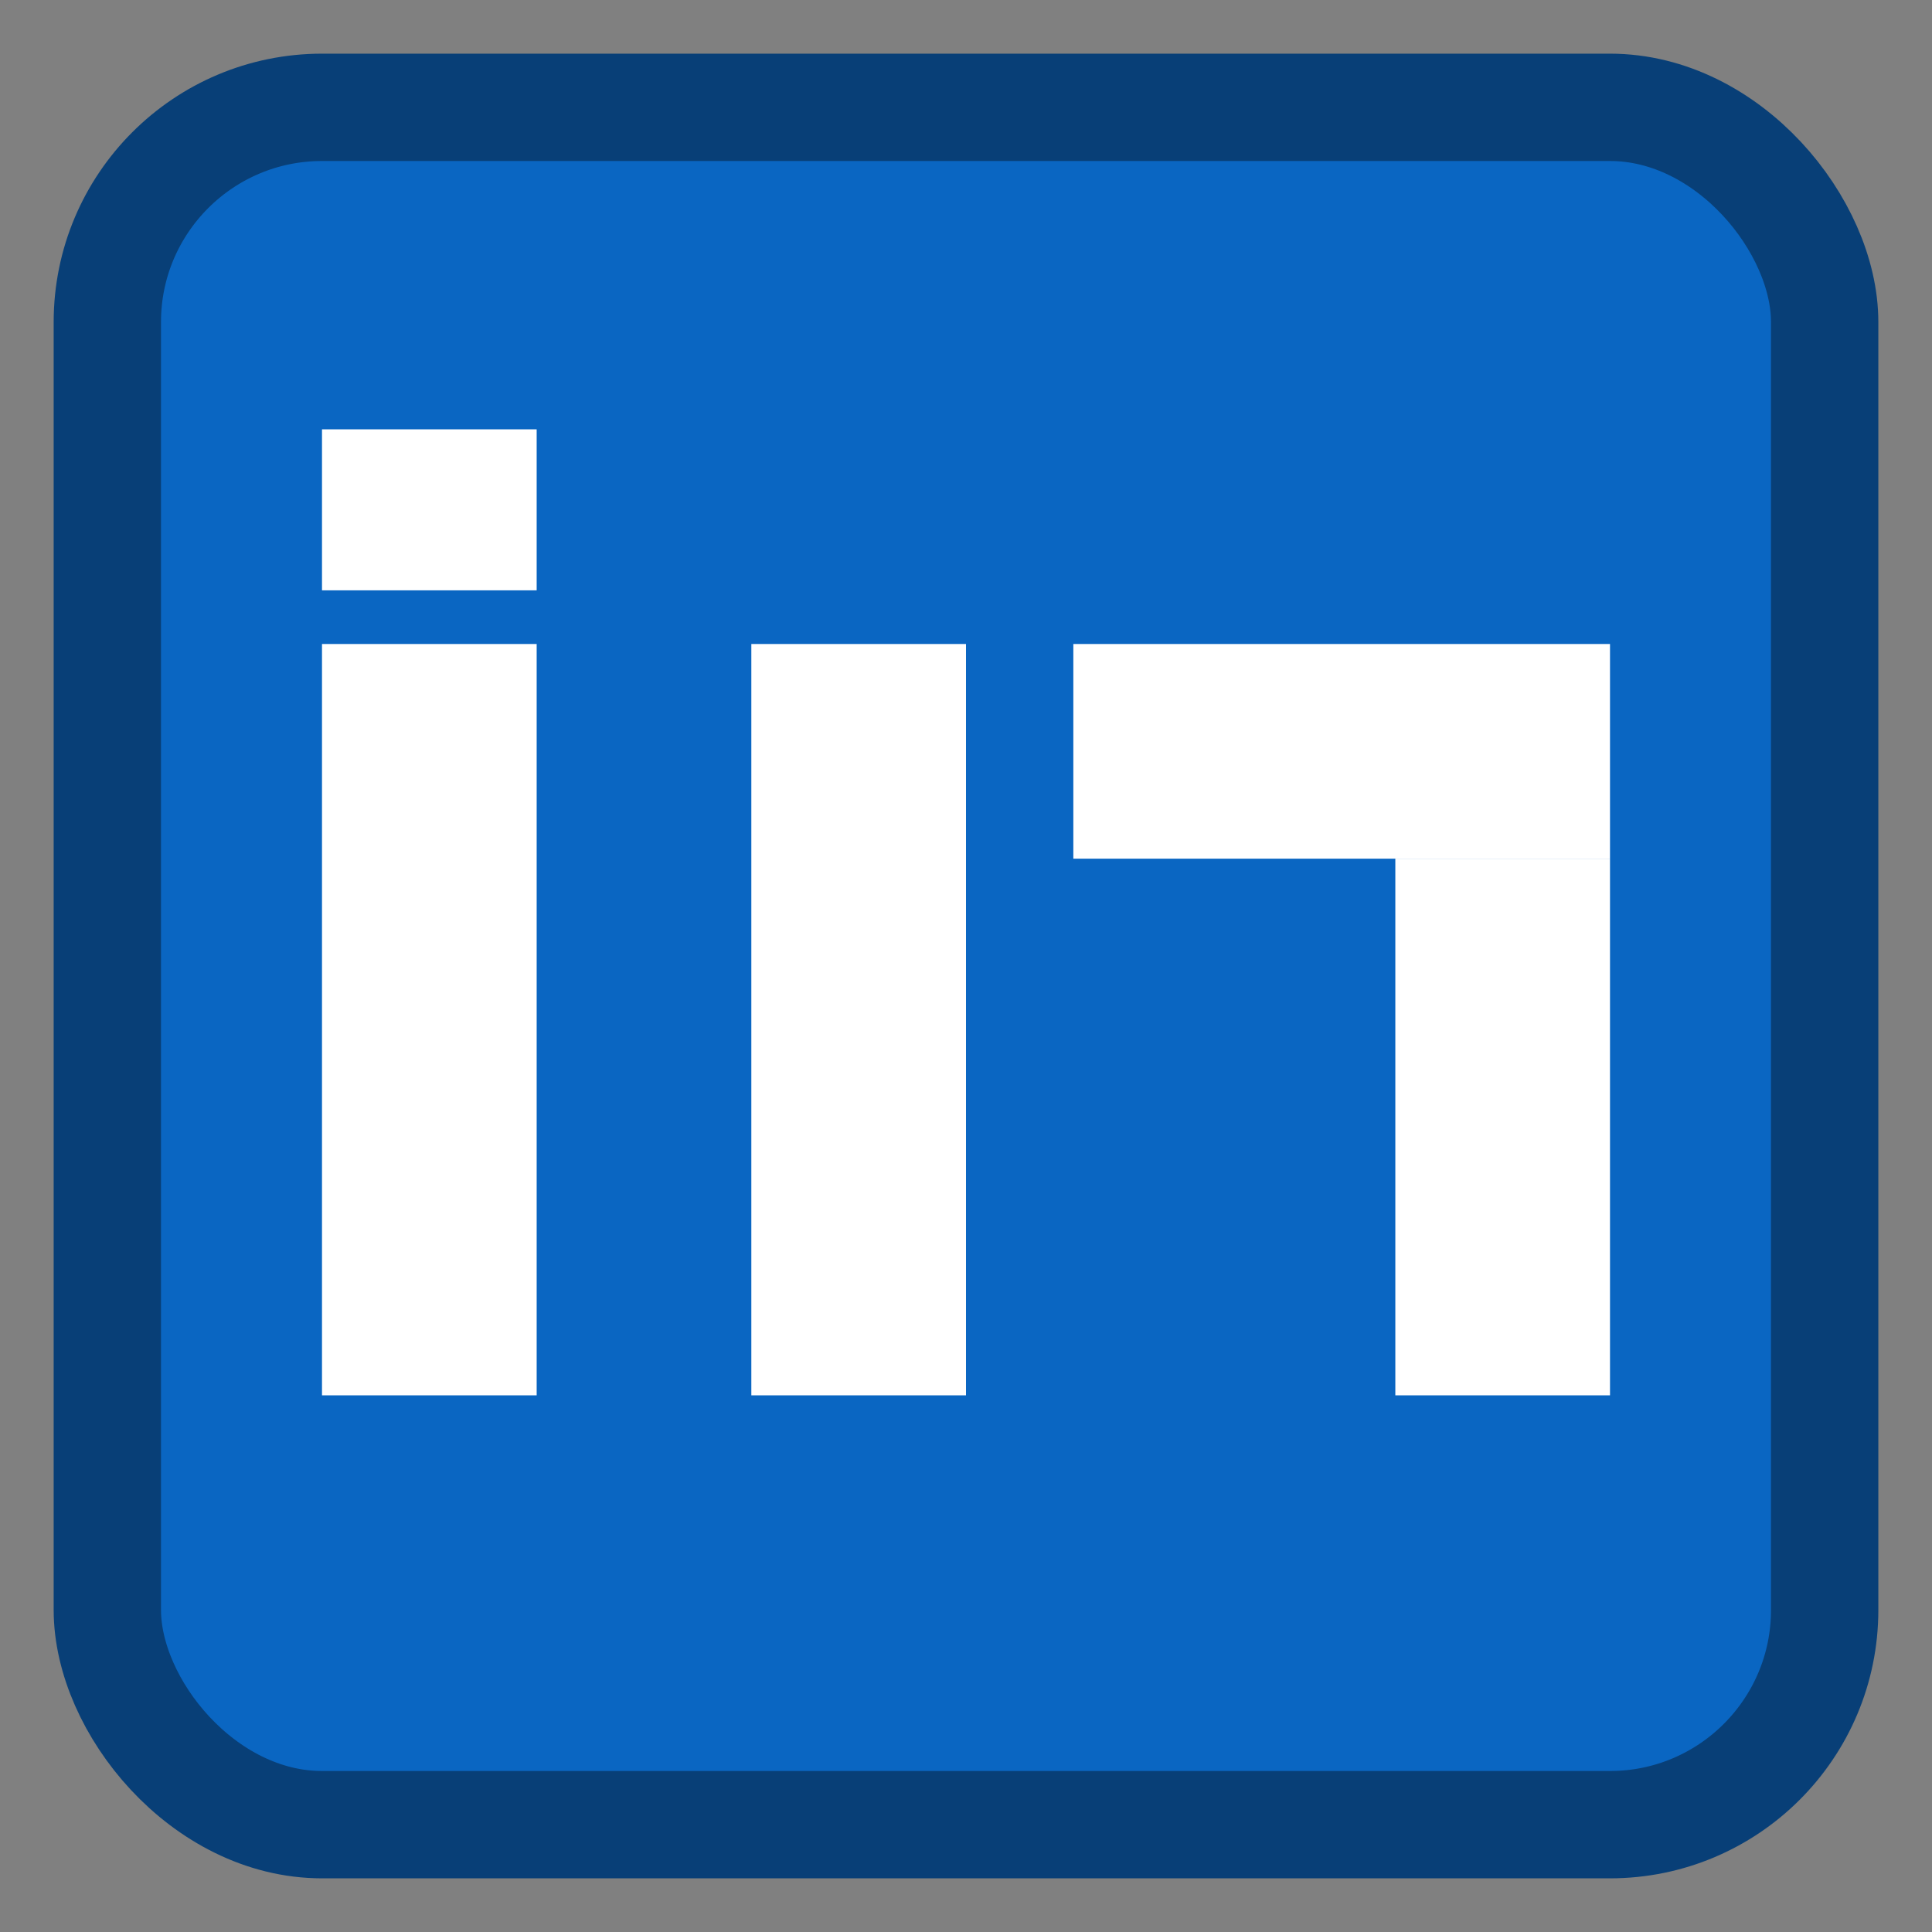 <svg xmlns="http://www.w3.org/2000/svg" width="18" height="18" viewBox="0 0 18 18">
<rect x="0" y="0" width="18" height="18" fill="#808080" stroke="none"/>
<rect x="1" y="1" width="16" height="16" rx="2" ry="2" fill="#0a66c2" stroke="#083f77"/>
<rect x="3" y="6" width="2" height="7" fill="#ffffff"/>
<rect x="3" y="4" width="2" height="1.5" fill="#ffffff"/>
<rect x="7" y="6" width="2" height="7" fill="#ffffff"/>
<rect x="10" y="6" width="5" height="2" fill="#ffffff"/>
<rect x="13" y="8" width="2" height="5" fill="#ffffff"/>
</svg>